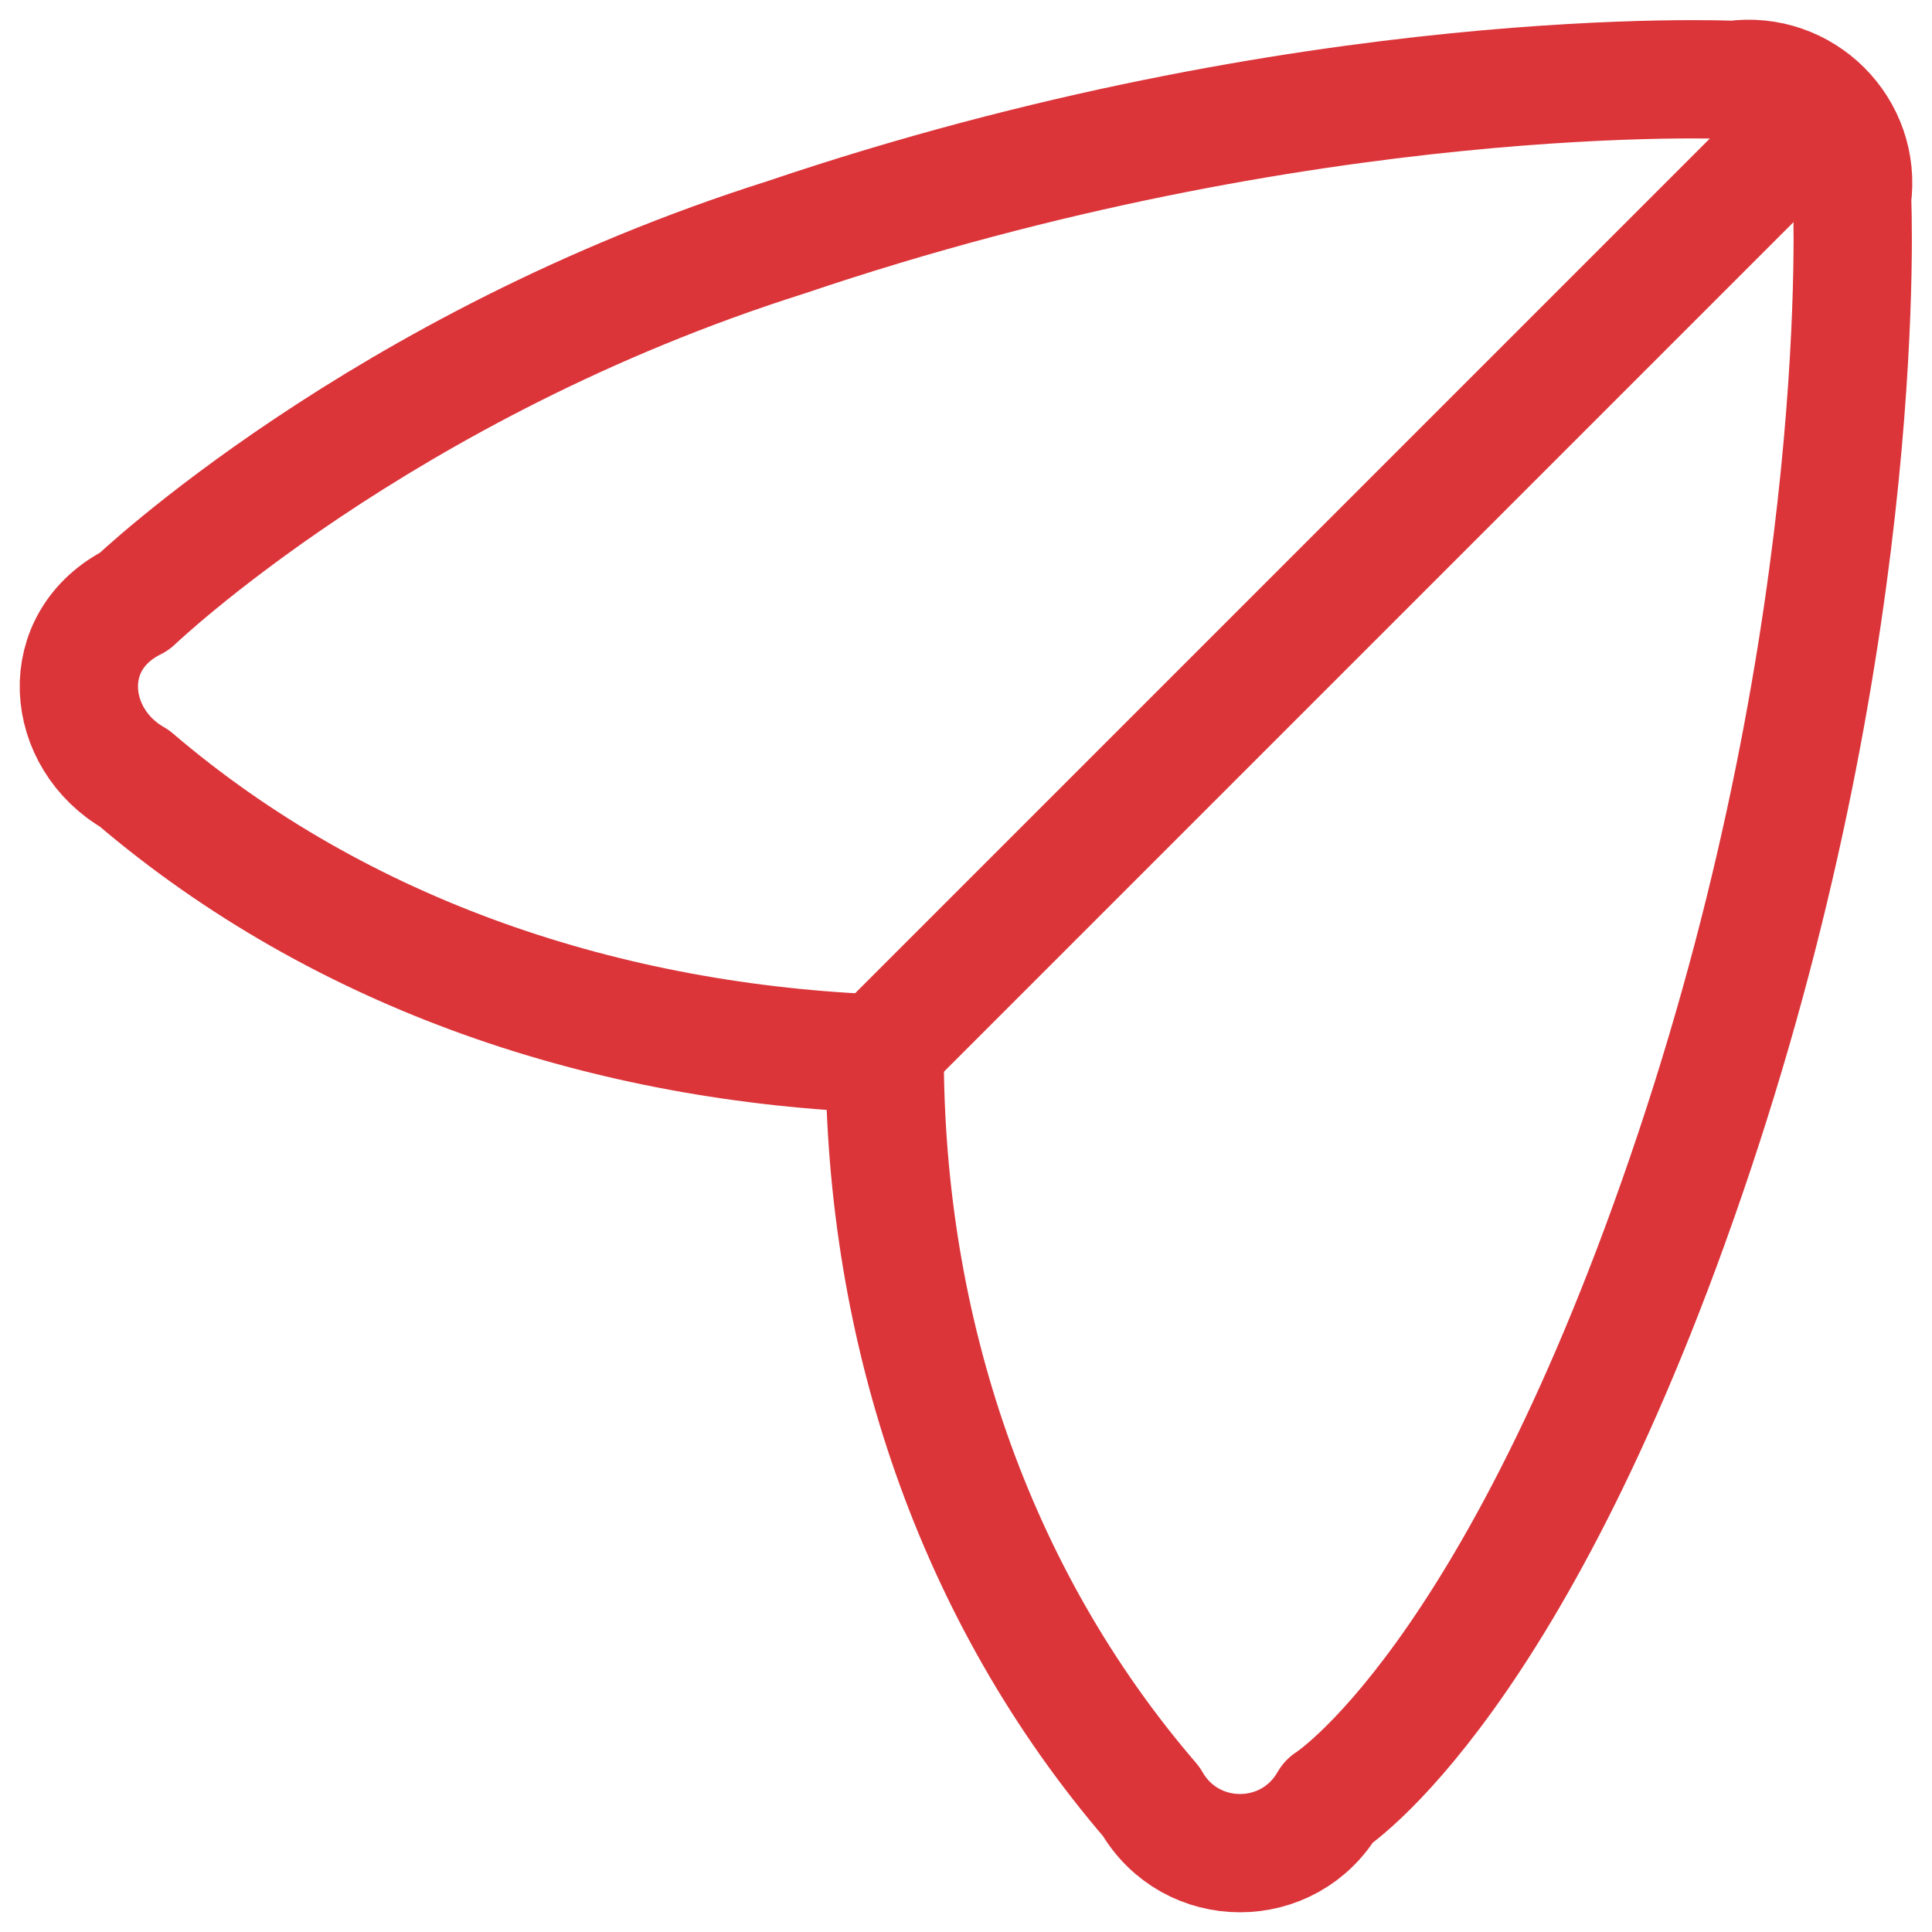 <svg width="49" height="49" viewBox="0 0 49 49" fill="none" xmlns="http://www.w3.org/2000/svg">
<path d="M3.41 19.742C1.657 18.744 1.407 16.249 3.41 15.251C3.41 15.251 9.669 9.263 19.934 6.019C33.203 1.528 43.968 2.027 43.968 2.027C45.721 1.778 47.223 3.275 46.973 5.021C46.973 5.021 47.473 15.75 42.967 29.223C38.46 42.696 33.703 45.69 33.703 45.69C32.702 47.437 30.198 47.437 29.197 45.69C24.691 40.451 22.437 33.714 22.437 26.728C15.427 26.479 8.667 24.233 3.41 19.742Z" stroke="#DB353A" stroke-width="3" stroke-linecap="round" stroke-linejoin="round"/>
<path d="M22 27L44.5 4.5" stroke="#DB353A" stroke-width="3" stroke-linecap="round" stroke-linejoin="round"/>
</svg>
